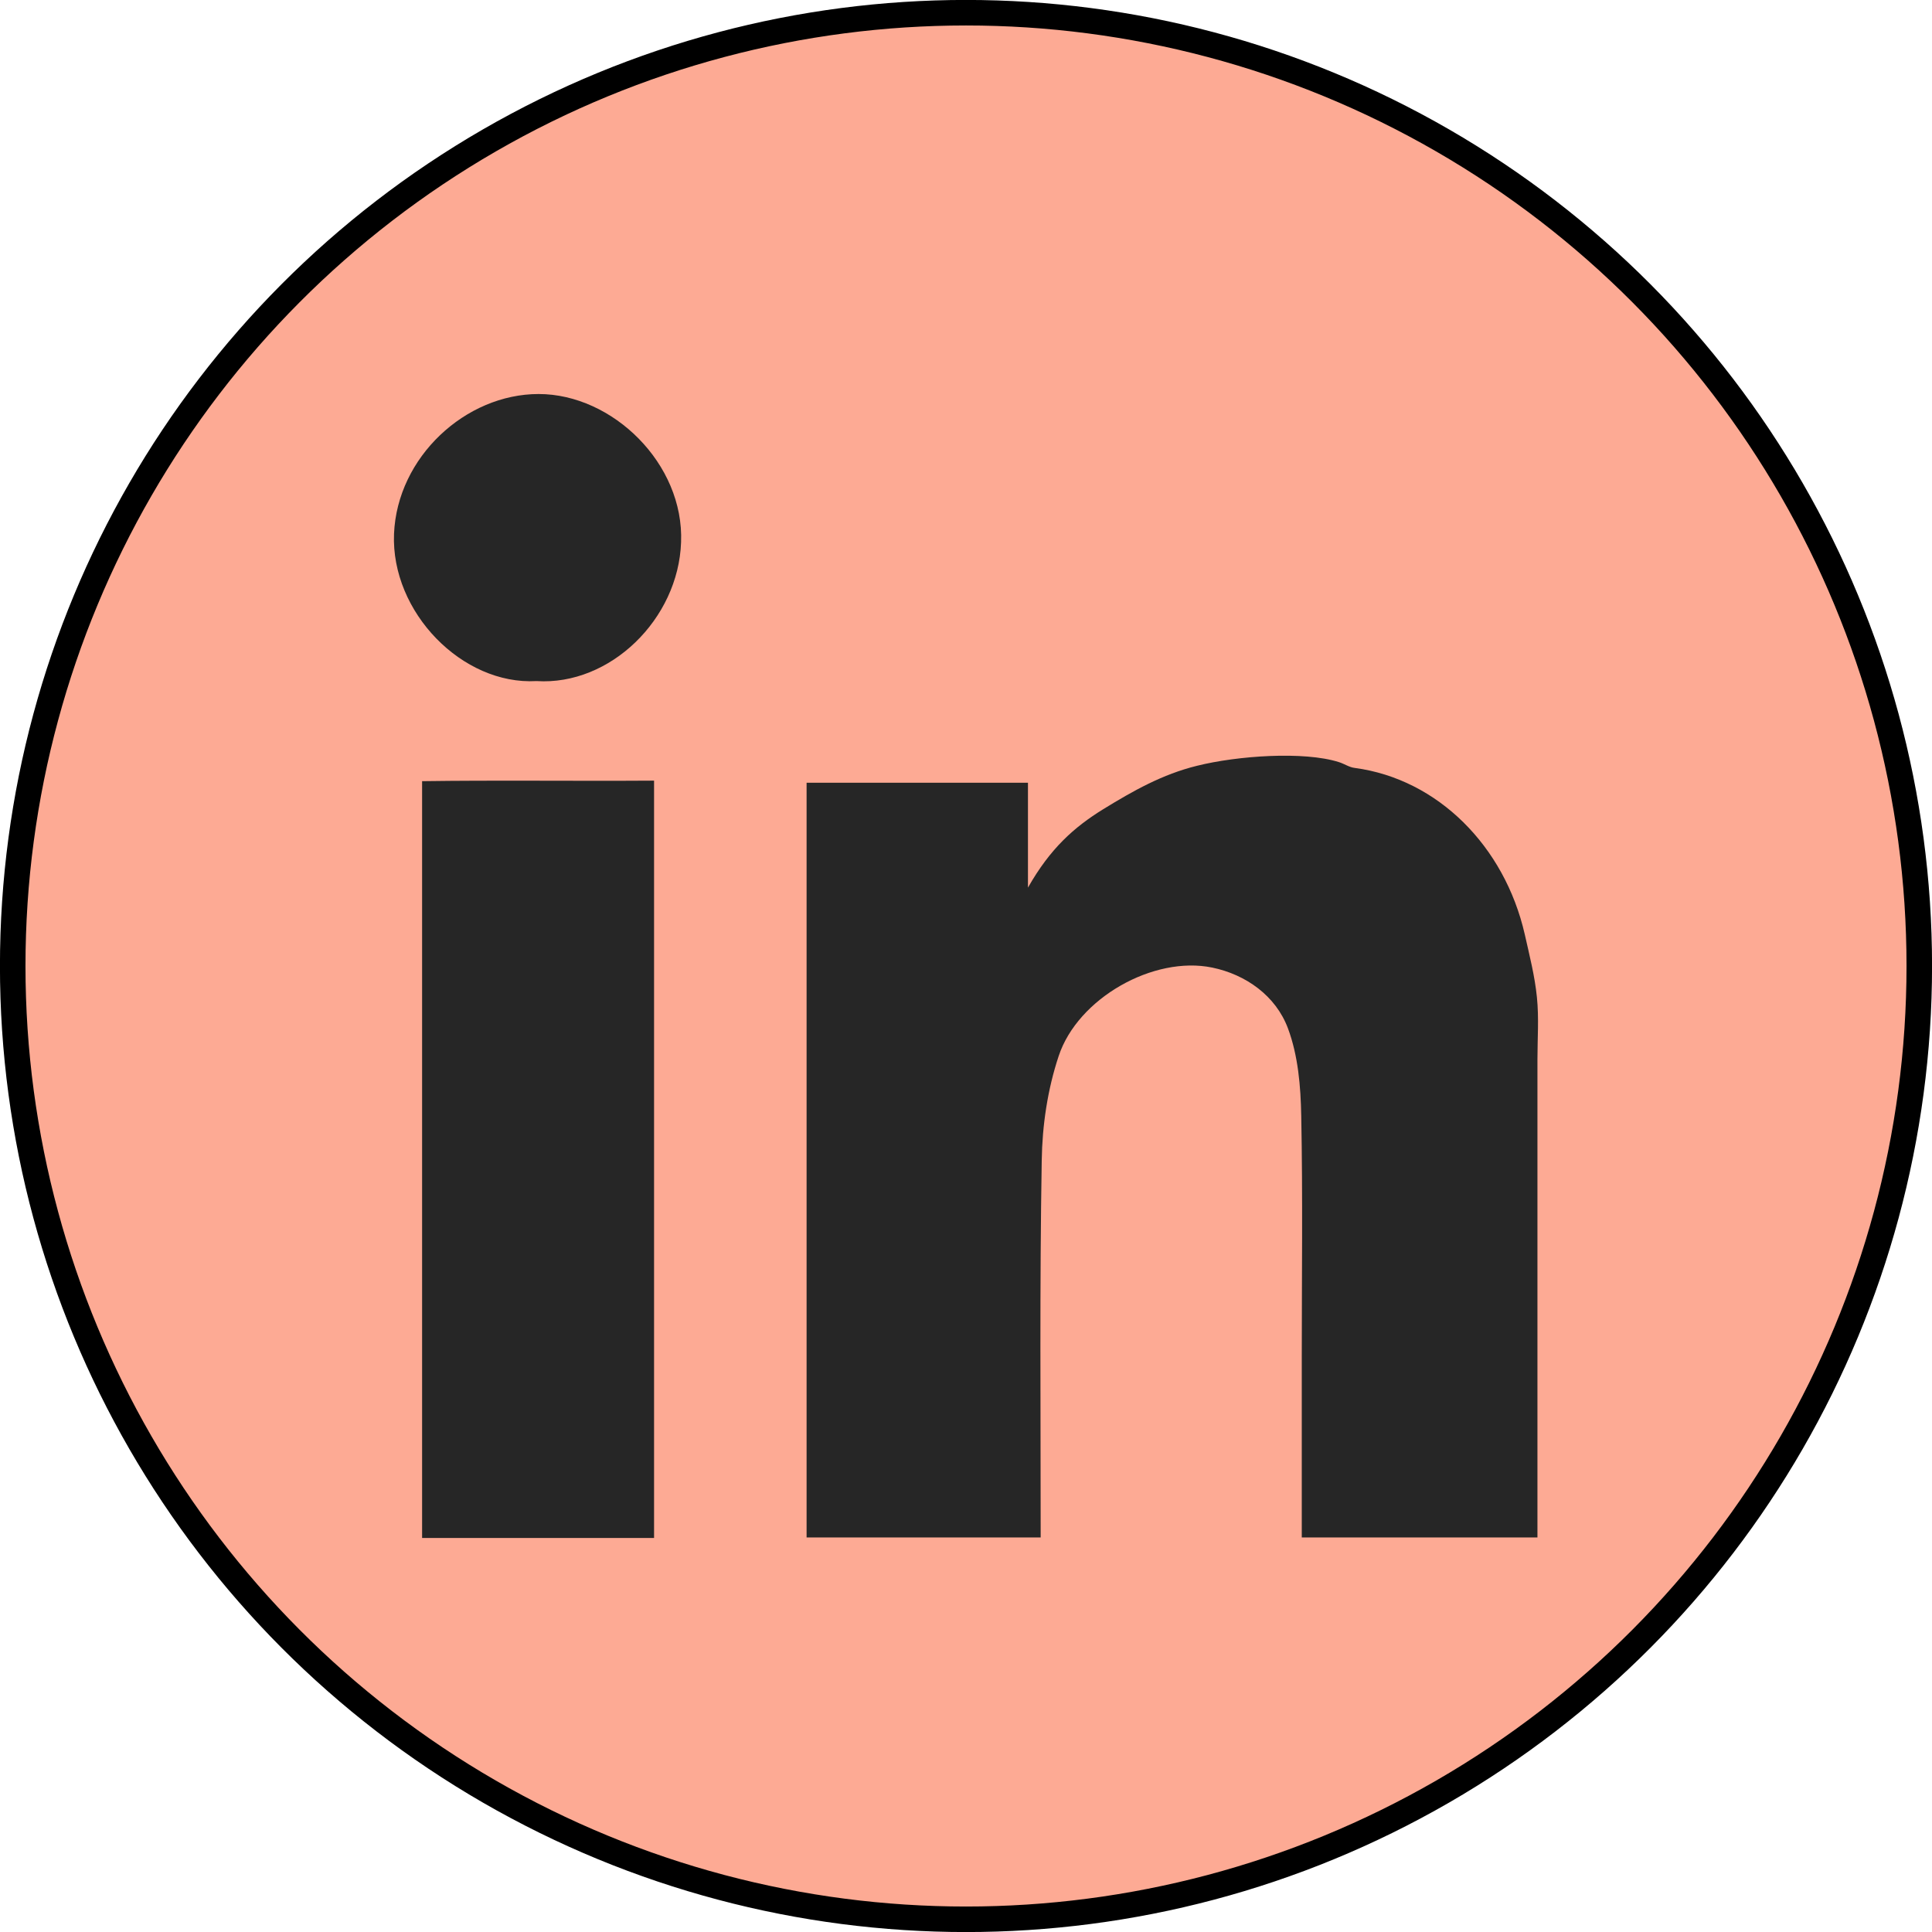 <!-- Generator: Adobe Illustrator 25.2.1, SVG Export Plug-In  -->
<svg version="1.1" xmlns="http://www.w3.org/2000/svg" xmlns:xlink="http://www.w3.org/1999/xlink" x="0px" y="0px" width="36.48px"
	 height="36.48px" viewBox="0 0 36.48 36.48" style="overflow:visible;enable-background:new 0 0 36.48 36.48;"
	 xml:space="preserve">
<style type="text/css">
	.st0{fill:#FDAA94;stroke:#000000;stroke-width:0.482;stroke-miterlimit:10;}
	.st1{fill:#262626;}
</style>
<defs>
</defs>
<g>
	<circle class="st0" cx="18.24" cy="18.24" r="18"/>
	<g>
		<path class="st1" d="M19.65,29.03c-1.53,0-2.96,0-4.42,0c0-4.75,0-9.47,0-14.25c1.37,0,2.75,0,4.18,0c0,0.59,0,1.17,0,1.98
			c0.42-0.74,0.87-1.14,1.42-1.48c0.57-0.35,1.12-0.66,1.77-0.82c0.76-0.19,2.02-0.28,2.68-0.07c0.1,0.03,0.2,0.1,0.3,0.11
			c1.57,0.21,2.83,1.48,3.21,3.14c0.09,0.4,0.19,0.79,0.23,1.19c0.04,0.39,0.01,0.78,0.01,1.17c0,2.74,0,5.48,0,8.21
			c0,0.26,0,0.53,0,0.82c-1.5,0-2.94,0-4.45,0c0-1.13,0-2.26,0-3.38c0-1.53,0.02-3.05-0.01-4.58c-0.01-0.56-0.06-1.14-0.25-1.65
			c-0.23-0.62-0.8-1.02-1.43-1.15c-1.11-0.23-2.54,0.58-2.9,1.67c-0.21,0.63-0.31,1.31-0.32,1.97
			C19.63,24.26,19.65,26.61,19.65,29.03z"/>
		<path class="st1" d="M12.35,29.04c-1.48,0-2.91,0-4.38,0c0-4.74,0-9.46,0-14.29c1.42-0.02,2.88,0,4.38-0.01
			C12.35,19.5,12.35,24.22,12.35,29.04z"/>
		<path class="st1" d="M10.13,12.86c-1.4,0.08-2.75-1.3-2.69-2.78c0.06-1.45,1.35-2.64,2.73-2.64c1.4,0,2.75,1.32,2.69,2.8
			C12.81,11.69,11.52,12.95,10.13,12.86z"/>
	</g>
</g>
</svg>